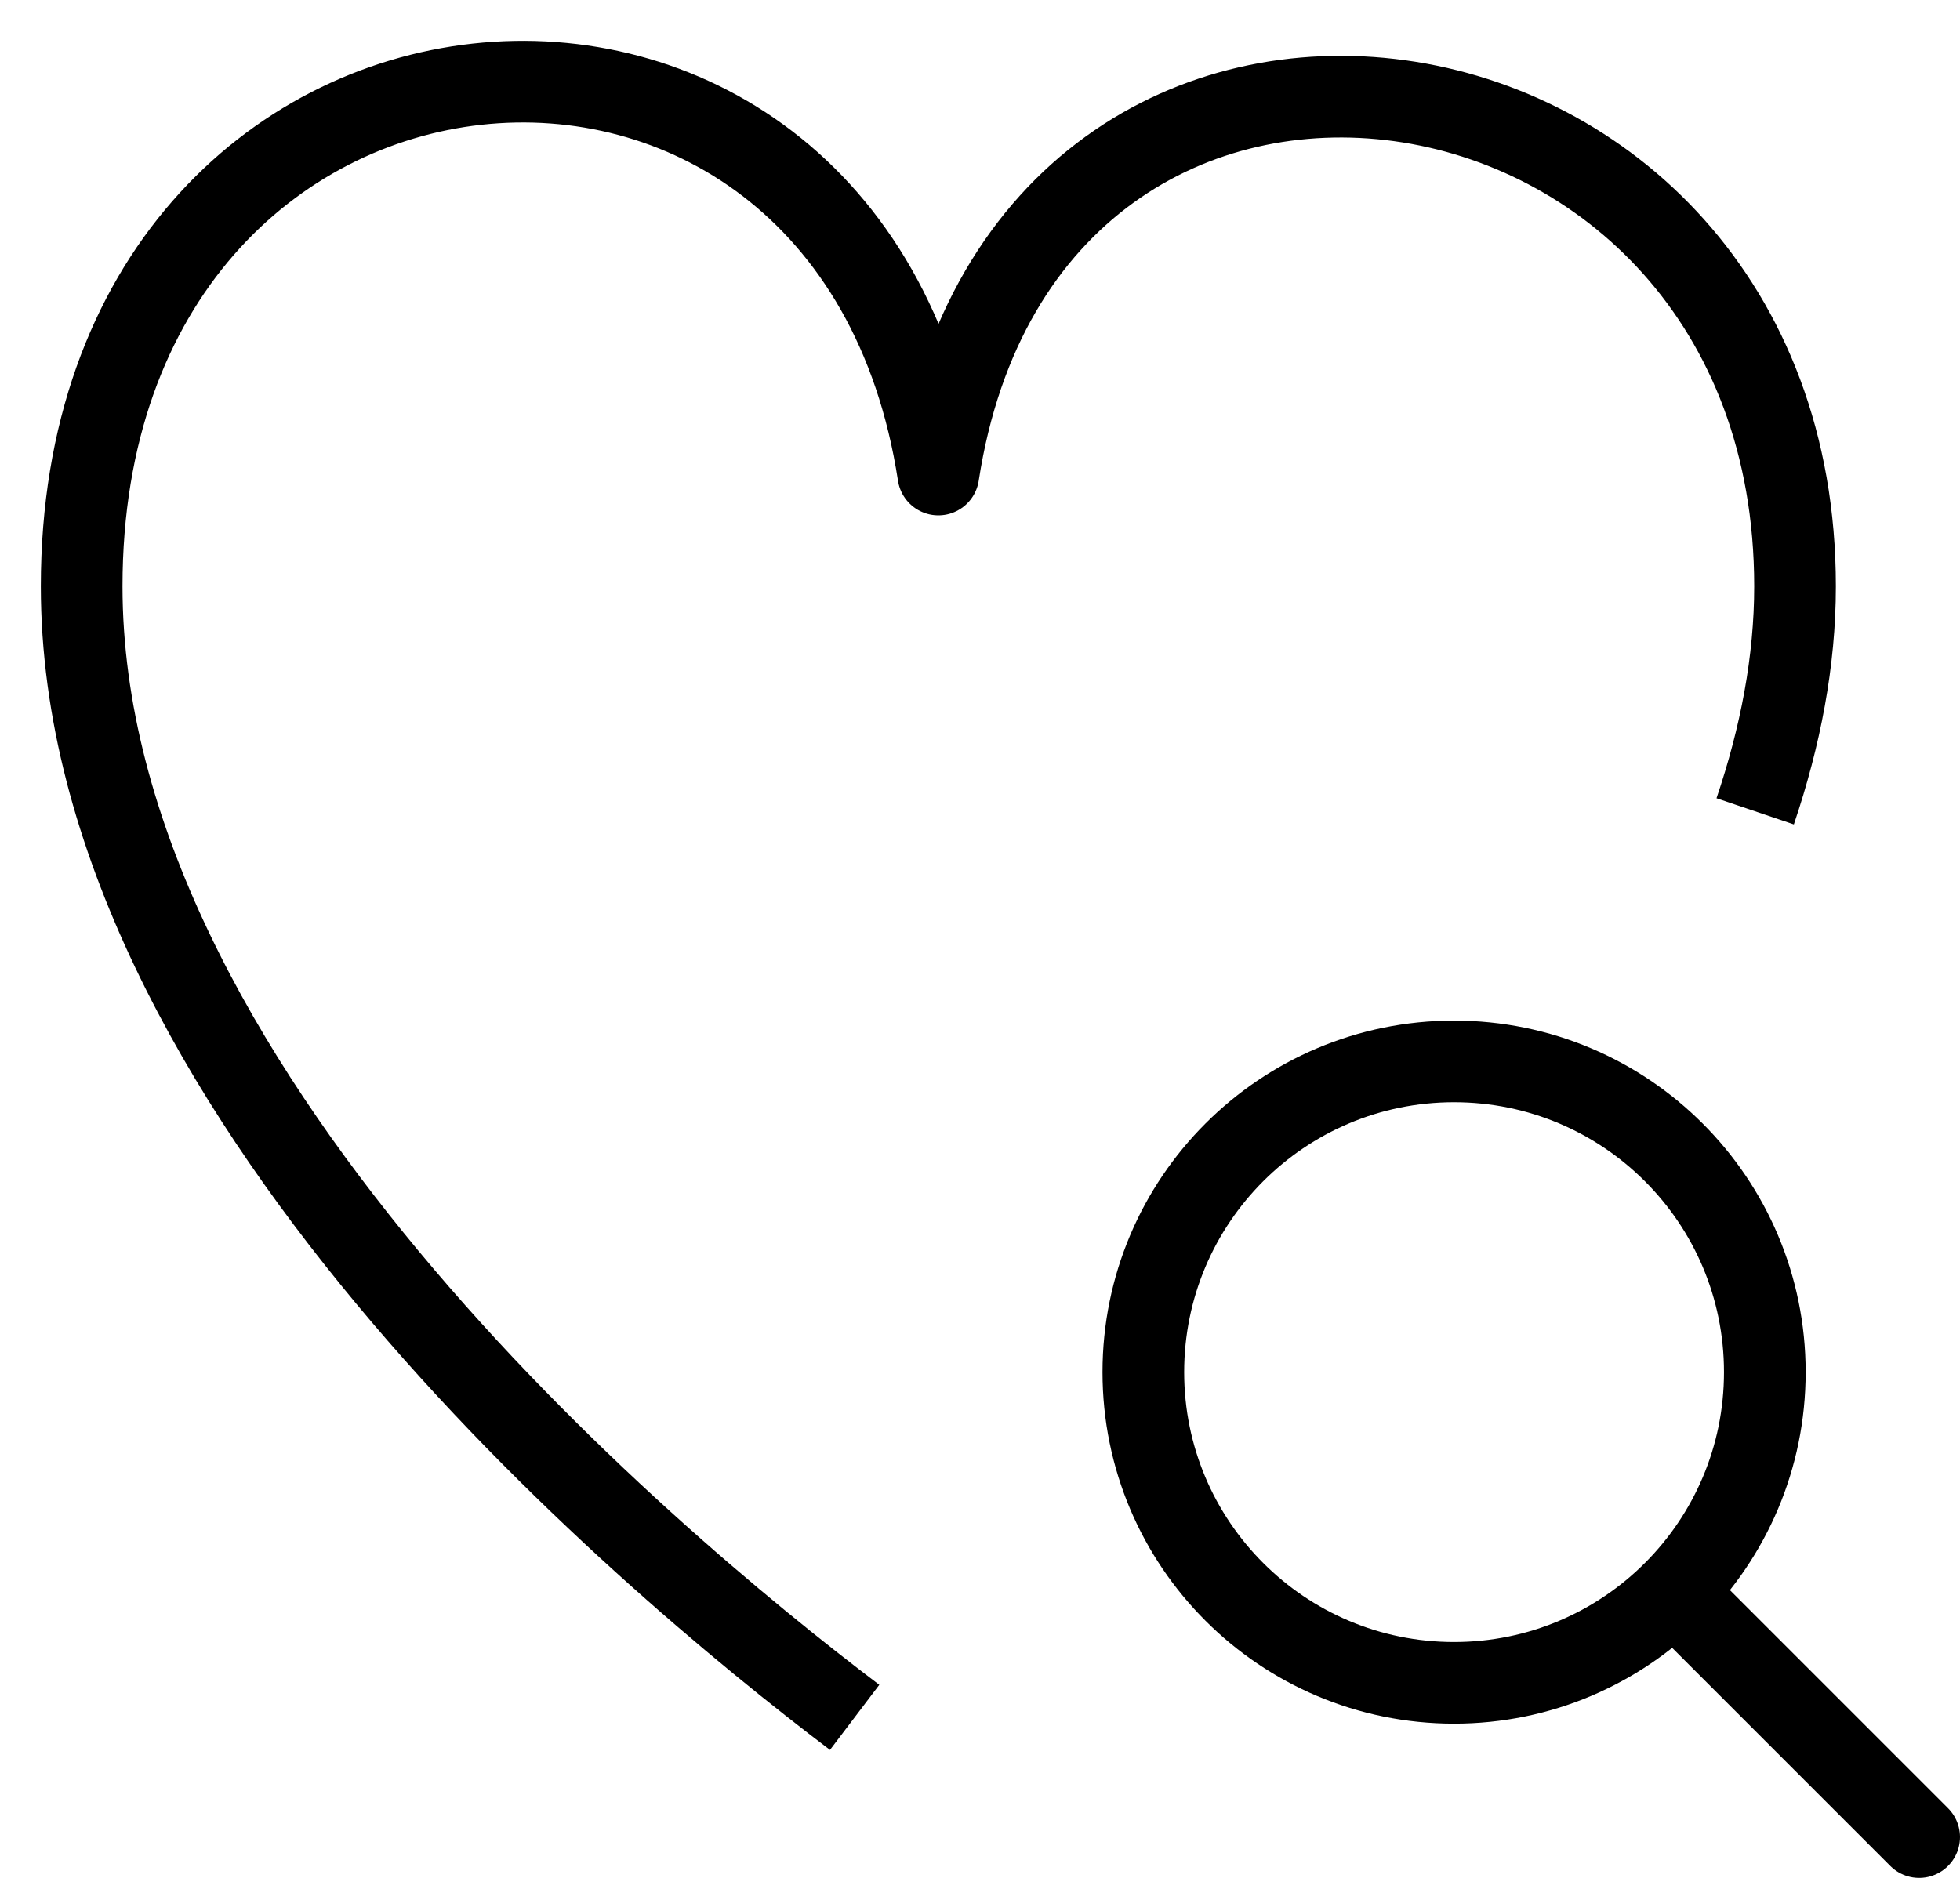 <?xml version="1.0" encoding="UTF-8" standalone="no"?>
<svg width="24px" height="23px" viewBox="0 0 24 23" version="1.1" xmlns="http://www.w3.org/2000/svg" xmlns:xlink="http://www.w3.org/1999/xlink">
    <!-- Generator: Sketch 46.2 (44496) - http://www.bohemiancoding.com/sketch -->
    <title>begeleiding</title>
    <desc>Created with Sketch.</desc>
    <defs></defs>
    <g id="Page-1" stroke="none" stroke-width="1" fill="none" fill-rule="evenodd" stroke-linejoin="round">
        <g id="Artboard" transform="translate(-476, -255)" stroke="#000000">
            <g id="begeleiding" transform="translate(477, 256)">
                <path d="M20.61,15.806 C20.61,17.908 18.906,19.611 16.805,19.611 C14.703,19.611 13,17.908 13,15.806 C13,13.703 14.703,12 16.805,12 C18.906,12 20.61,13.703 20.61,15.806 L20.61,15.806 Z" id="Stroke-1649"></path>
                <path d="M19.5,18.5 L22.5,21.5" id="Stroke-1650" stroke-linecap="round"></path>
                <path d="M20.492,8.937 C20.802,8.021 20.98,7.096 20.98,6.181 C20.98,-0.836 11.57,-2.205 10.49,4.812 C9.411,-2.205 0,-1.376 0,6.181 C0,12.277 6.826,18.035 9.465,20.034" id="Stroke-1651"></path>
            </g>
        </g>
    </g>
</svg>